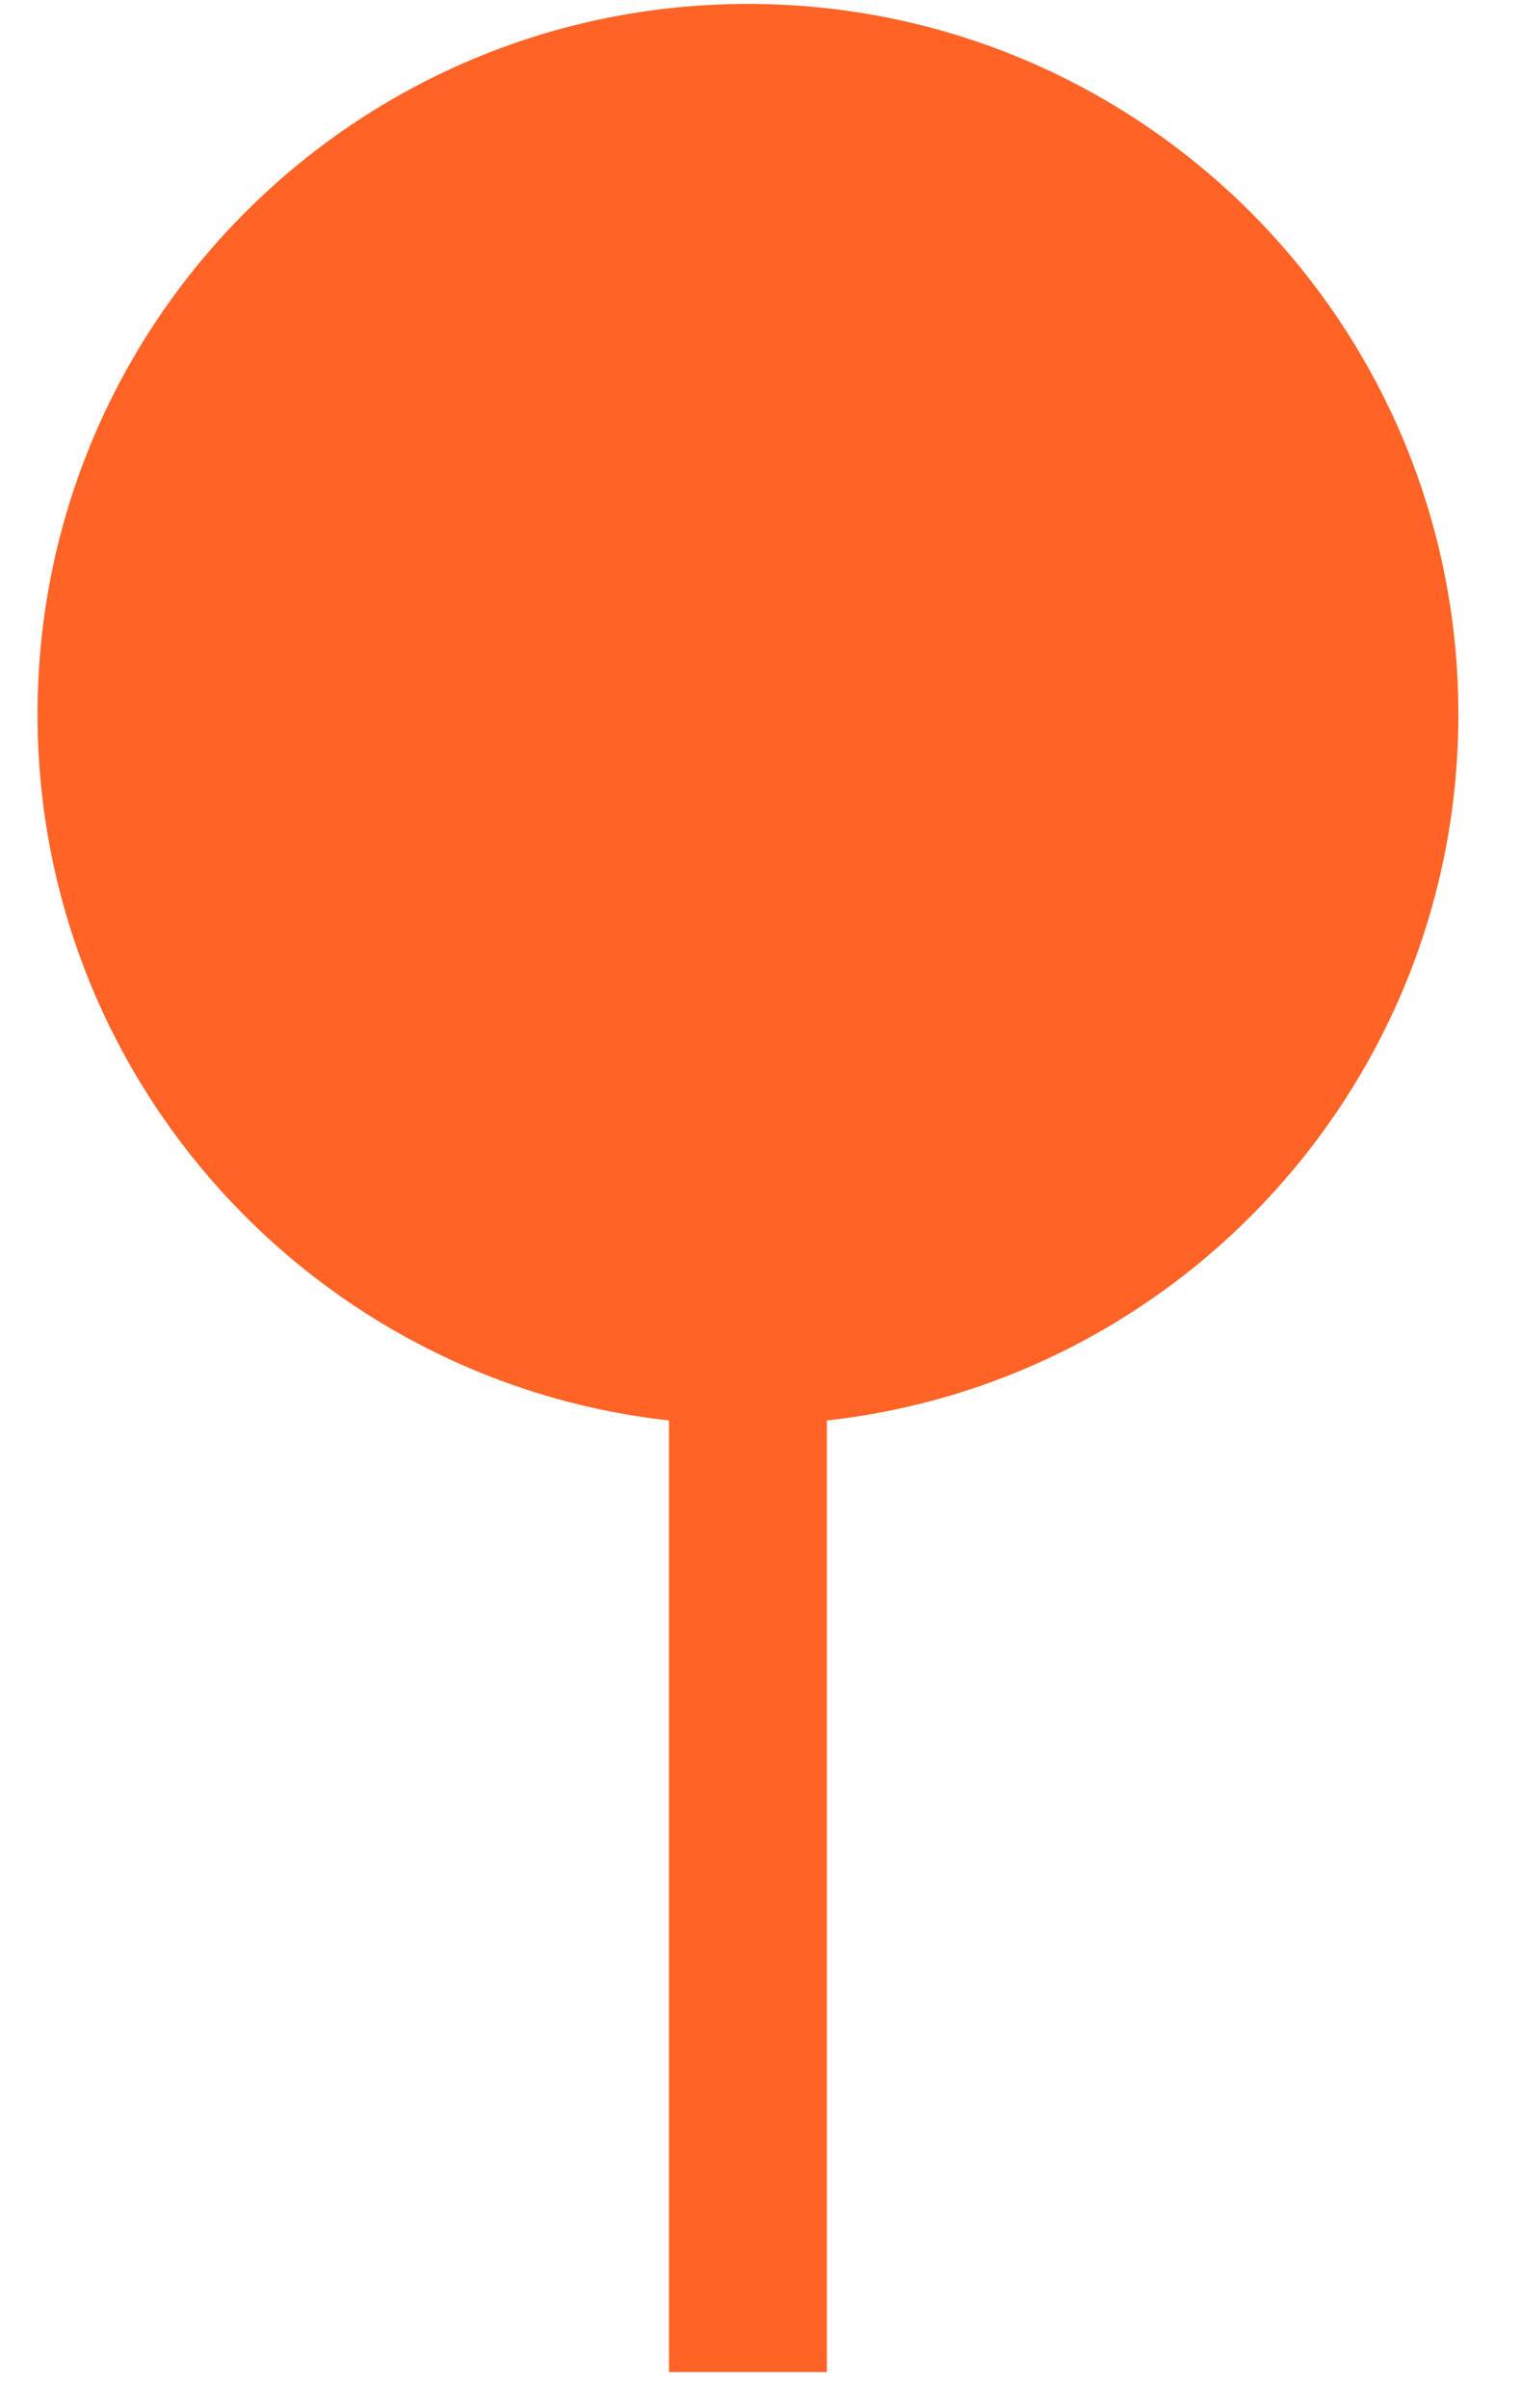 <?xml version="1.0" encoding="UTF-8"?> <svg xmlns="http://www.w3.org/2000/svg" width="12" height="19" viewBox="0 0 12 19" fill="none"> <path d="M5.901 0.031C2.805 0.031 0.296 2.54 0.296 5.636C0.296 8.521 2.476 10.897 5.278 11.207V18.715H6.524V11.207C9.326 10.897 11.506 8.521 11.506 5.636C11.506 2.54 8.997 0.031 5.901 0.031Z" fill="#FF6326"></path> </svg> 